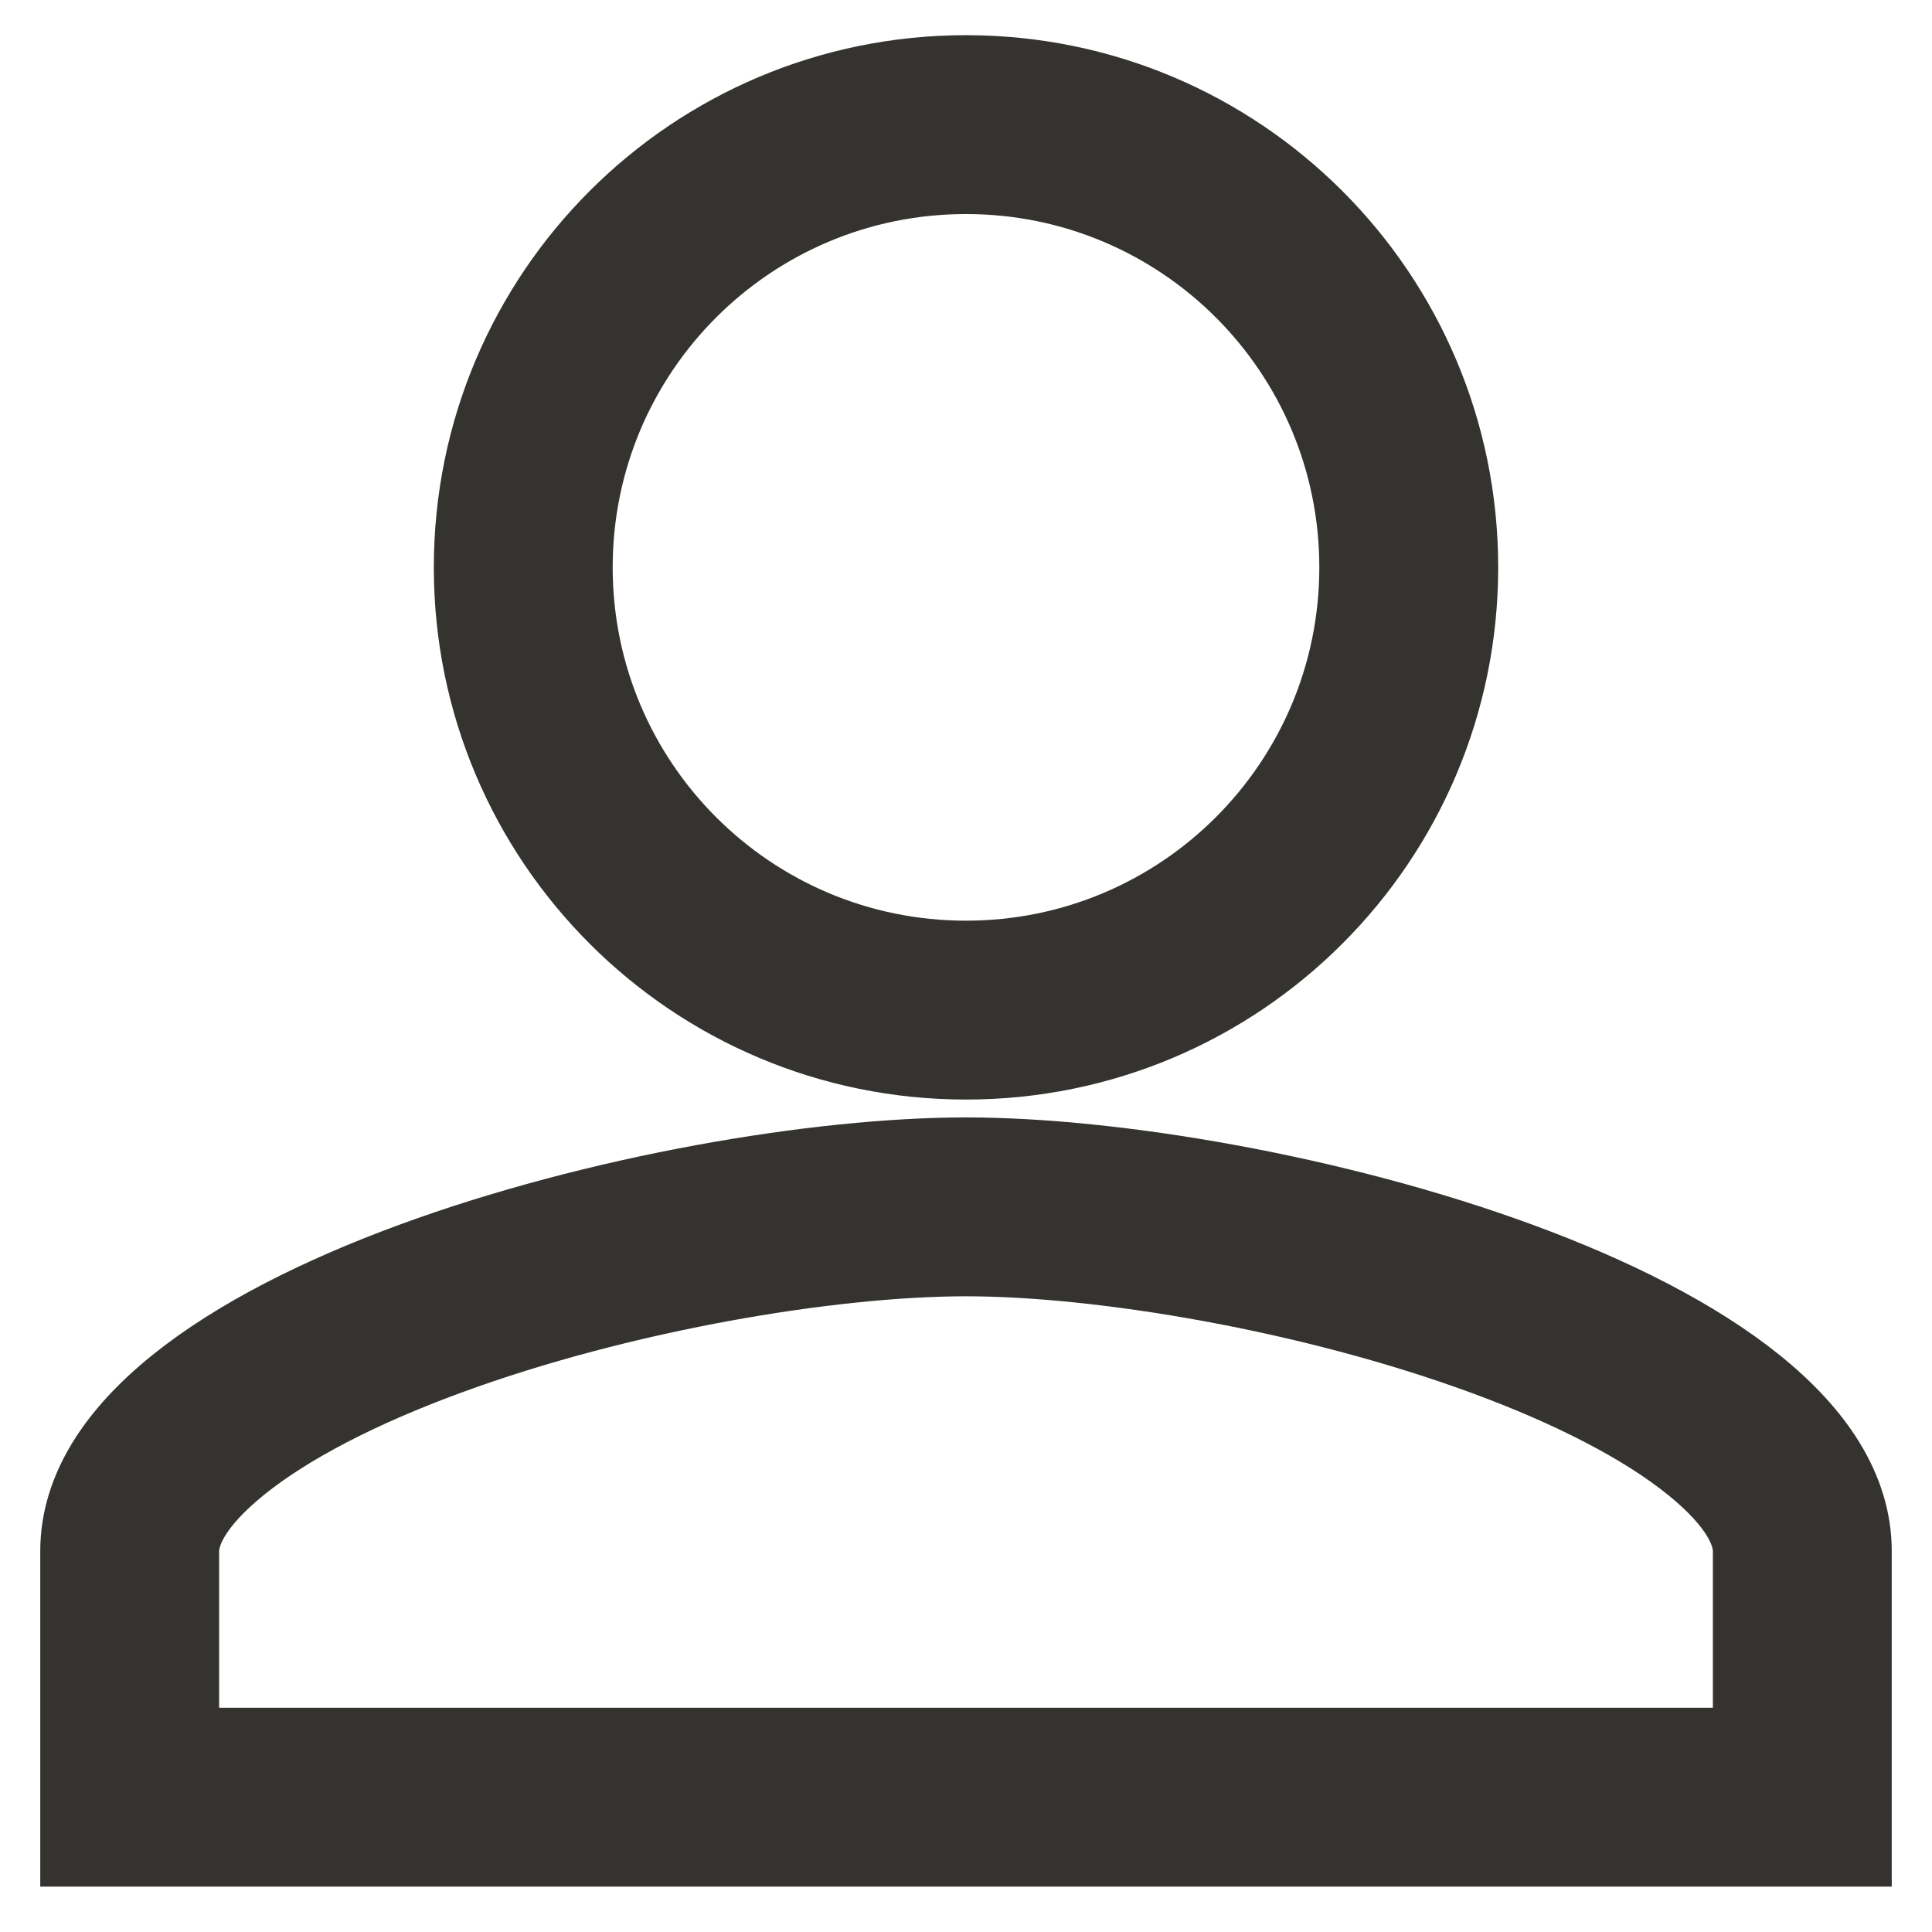 <svg width="24" height="24" viewBox="0 0 24 24" fill="none" xmlns="http://www.w3.org/2000/svg">
<path fill-rule="evenodd" clip-rule="evenodd" d="M12 11.937C9.299 11.937 7.111 9.749 7.111 7.048C7.111 4.346 9.299 2.159 12 2.159C14.701 2.159 16.889 4.346 16.889 7.048C16.889 9.749 14.701 11.937 12 11.937ZM5.889 7.048C5.889 10.424 8.624 13.159 12 13.159C15.376 13.159 18.111 10.424 18.111 7.048C18.111 3.671 15.376 0.937 12 0.937C8.624 0.937 5.889 3.671 5.889 7.048ZM21.03 18.177C21.643 18.672 21.778 19.043 21.778 19.27V21.714H2.222V19.27C2.222 19.043 2.357 18.672 2.97 18.177C3.569 17.694 4.462 17.233 5.545 16.835C7.71 16.038 10.318 15.603 12 15.603C13.682 15.603 16.29 16.038 18.455 16.835C19.538 17.233 20.431 17.694 21.03 18.177ZM12 14.381C15.671 14.381 23 16.235 23 19.27V22.936H1V19.27C1 16.235 8.329 14.381 12 14.381Z" fill="#353330" stroke="#353330"/>
</svg>
